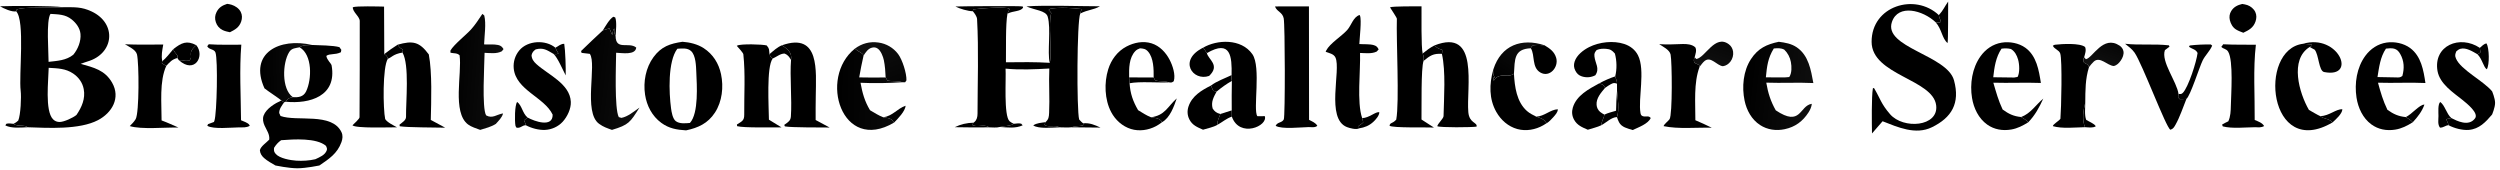<?xml version="1.0" encoding="UTF-8"?>
<svg xmlns="http://www.w3.org/2000/svg" width="2935" height="200" viewBox="0 0 2935 200" fill="none">
  <path d="M74.435 8.479C87.5 8.496 95.695 7.868 107.548 13.458C137.606 27.635 133.975 63.195 102.571 72.229C100.32 72.877 97.012 74.184 94.692 74.969C110.187 79.326 123.089 82.259 131.561 96.975C141.885 114.906 131.445 132.476 115.028 141.057C93.175 152.478 56.361 150.198 32.476 149.403C28.095 145.929 21.195 149.254 15.837 145.357C18.509 144.024 19.179 143.536 21.412 141.555C24.254 134.874 25.18 113.87 24.274 106.569C21.993 88.208 29.602 24.387 18.992 13.313L19.446 11.353C26.823 7.369 61.69 10.008 74.435 8.479ZM89.763 134.949C95.955 125.88 100.423 115.848 98.296 104.584C96.845 96.9 92.309 90.705 85.904 86.344C77.049 80.313 67.54 80.248 57.159 79.611C56.966 93.765 52.486 130.092 62.277 140.046C64.392 142.196 66.957 143.196 69.955 143.211C75.028 143.237 85.884 138.218 89.763 134.949ZM57.027 72.612C67.401 71.385 77.597 71.049 86.065 64.249C91.462 57.764 95.293 48.366 94.48 39.786C93.831 32.947 89.458 27.14 84.288 22.927C76.755 16.786 68.509 16.898 59.267 16.301C54.013 24.163 57.106 61.166 57.027 72.612Z" fill="black"></path>
  <path d="M1142.1 13.203L1142.61 11.046C1148.76 9.985 1180.77 7.345 1184.72 10.213L1184.81 10.284C1184.97 10.421 1185.13 10.559 1185.29 10.696C1184.88 11.528 1182.87 15.435 1182.75 16.052C1180.37 28.78 1181.24 58.66 1180.97 73.128C1197.67 72.87 1215.75 72.738 1232.4 73.742C1235.35 63.068 1230.42 26.649 1234.21 15.299C1233.08 13.724 1232.49 13.073 1231.1 11.711L1232.73 10.344C1243.8 8.304 1259.28 9.267 1270.47 10.709C1269.11 11.981 1268.74 14.079 1268.24 15.896C1264.24 24.138 1263.93 129.842 1266.95 140.29C1268.39 141.831 1269.91 143.608 1271.65 144.774L1271.57 147.275C1267.2 148.242 1261.81 147.953 1257.72 149.442C1253.3 149.914 1248.37 149.489 1243.89 149.494C1238.35 146.3 1231.28 150.094 1226.23 146.615L1227.38 143.426C1231.16 139.999 1231.41 137.546 1231.66 132.471C1232.51 115.146 1231.13 97.739 1231.9 80.438C1215.29 81.375 1197.08 82.221 1180.53 80.574C1181.31 91.934 1178.16 136.085 1185.27 142.375C1186.65 143.605 1188.51 144.502 1190.16 145.317C1184.58 148.546 1179.66 147.539 1173.81 149.073C1170.06 150.173 1164.98 149.534 1161.05 149.51C1160.77 149.265 1160.48 149.062 1160.16 148.857C1155.38 145.75 1146.53 149.871 1141.09 146.615L1142.93 144.044C1143.28 143.791 1143.62 143.527 1143.95 143.251C1146.79 140.852 1147.61 137.282 1147.62 133.36C1147.65 96.712 1149.09 58.968 1147.08 22.468C1146.91 19.277 1144.05 15.493 1142.1 13.203Z" fill="black"></path>
  <path d="M801.259 49.043C809.767 49.651 818.944 51.856 826.144 56.537C837.082 63.649 843.807 74.419 846.493 87.099C849.659 102.074 847.819 119.197 839.344 132.178C831.076 144.842 819.71 150.037 805.459 153.049C794.493 152.387 785.327 150.827 776.299 144.179C765.584 136.293 759.282 124.183 757.31 111.167C755.024 96.025 758.087 79.425 767.282 66.978C776.51 54.495 786.704 51.209 801.259 49.043ZM809.979 144.338C820.436 132.942 818.087 99.397 817.459 84.816C817.144 77.572 816.91 65.001 811.276 59.895C807.139 56.145 801.15 56.88 796.002 57.173L795.207 57.22C783.836 72.122 785.373 109.025 787.802 127.092C788.384 131.399 789.647 139.402 793.384 142.23C797.802 145.572 804.819 144.786 809.979 144.338Z" fill="black"></path>
  <path d="M2197.73 156.653C2197.5 145.735 2197.06 113.171 2198.76 103.703L2200.04 103.268C2207.63 115.975 2208.1 121.524 2218.89 134.03C2234.49 152.085 2276.08 148.861 2273.07 123.721C2269.36 92.837 2197.41 88.322 2197.27 49.129C2197.11 6.931 2248.13 -8.606 2276.19 17.738C2276.75 20.816 2277.47 22.319 2278.7 25.186L2277.28 26.511L2272.45 26.118C2257.51 11.986 2228.41 4.24 2221.11 25.798C2210.95 55.756 2285.85 64.615 2293.98 94.246C2301.44 121.416 2291.05 138.156 2268.05 149.392C2248.84 158.774 2227.85 149.258 2210.16 142.354C2206.05 147.148 2201.91 151.915 2197.73 156.653Z" fill="black"></path>
  <path d="M2088.3 49.066C2095.78 50.005 2103.08 51.228 2109.43 55.571C2123.36 65.1 2126.03 82.132 2128.88 97.503C2110.52 96.603 2092.02 97.718 2073.6 97.036C2075.66 109.168 2078.7 118.803 2084.74 129.513C2114.64 149.596 2112.33 124.041 2127.07 121.862C2126.78 125.345 2125.15 128.946 2123.27 131.861C2116.43 142.462 2107.62 149.041 2095.23 151.672C2085.26 153.788 2074.9 152.388 2066.29 146.762C2056.39 140.287 2050.51 129.49 2048.14 118.11C2044.8 102.145 2046.52 83.27 2055.63 69.4C2063.95 56.725 2074.06 52.027 2088.3 49.066ZM2073.13 90.822L2095.65 90.853L2100.58 90.45C2103.71 85.9 2103.5 78.252 2102.5 72.824C2101.5 67.272 2098.78 62.178 2094.71 58.266C2090.6 56.153 2086.89 56.579 2082.45 56.9C2075.45 68.126 2074.38 77.985 2073.13 90.822Z" fill="url(#paint0_linear_1250_1569)"></path>
  <path d="M2832.61 143.492C2826.09 147.649 2819.54 150.986 2811.82 152.196C2801.89 153.753 2792.16 152.032 2783.96 146.029C2773.9 138.664 2768.37 126.549 2766.53 114.479C2764.01 97.884 2766.8 79.215 2776.94 65.489C2783.06 57.224 2791.6 51.497 2801.84 49.966C2811.14 48.576 2821.92 50.764 2829.53 56.404C2842.49 66.005 2845.21 82.569 2847.45 97.461C2828.96 96.576 2810.3 97.708 2791.76 97.091C2794.81 108.407 2797.73 118.36 2802.84 128.918C2809.78 133.863 2815.73 136.624 2824.29 137.421C2827.46 139.194 2830.05 140.857 2832.61 143.492ZM2812.5 90.869C2816.05 90.939 2817.46 91.362 2820.37 89.185C2822.84 80.25 2822.52 71.566 2817.9 63.423C2816.21 60.426 2814.22 58.087 2810.76 57.149C2807.74 56.326 2804.21 56.778 2801.12 57.069C2794.34 66.985 2793.1 78.894 2791.17 90.467L2812.5 90.869Z" fill="black"></path>
  <path d="M2381.22 143.514C2374.96 147.444 2368.6 150.792 2361.23 152.04C2351.21 153.739 2341.28 152.191 2332.91 146.211C2322.79 138.978 2317.13 127.031 2315.16 115.004C2312.45 98.571 2315.28 79.794 2325.13 66.075C2331.16 57.675 2339.7 51.718 2350 50.059C2359.32 48.557 2370.15 50.518 2377.86 56.118C2390.97 65.637 2393.63 82.49 2396.01 97.392C2377.45 96.671 2358.78 97.663 2340.17 97.087C2343.42 108.127 2346.13 118.144 2351.09 128.566C2358.13 133.717 2364.06 136.577 2372.84 137.375C2376.01 139.176 2378.63 140.876 2381.22 143.514ZM2340.07 90.694L2364.64 91.019L2368.67 90.308C2371.37 85.338 2370.83 75.336 2369.21 69.815C2367.73 64.755 2365.41 60.339 2360.84 57.517C2356.89 56.614 2353.77 56.674 2349.81 57.119C2343.05 67.047 2341.36 78.961 2340.07 90.694Z" fill="black"></path>
  <path d="M1496.84 7.559L1536.7 7.504L1536.84 140.707C1540.16 142.457 1544.8 144.198 1546.52 147.729C1543.74 150.036 1540.05 149.202 1536.49 149.199C1527.37 149.359 1504.82 152.019 1497.62 147.72C1499.55 143.068 1505.14 144.409 1507.18 140.141C1508.88 136.57 1508.67 29.246 1507.07 21.515C1505.53 14.097 1499.04 13.775 1496.88 7.656L1496.84 7.559Z" fill="black"></path>
  <path d="M466.032 149.457C458.229 149.382 417.46 150.938 413.783 147.086C415.344 145.626 422.087 139.471 422.092 137.663C422.22 100.146 422.527 62.161 422.345 24.66C422.32 19.416 413.763 13.955 414.228 8.499C418.027 6.873 444.599 7.618 450.896 7.753C450.882 26.343 450.964 44.933 451.143 63.523C453.852 65.346 454.313 65.84 455.413 68.91C448.929 78.434 449.746 128.513 452.203 139.754C454.416 143.559 461.898 147.127 466.032 149.457Z" fill="black"></path>
  <path d="M1683.44 149.727C1675.48 149.283 1634.89 150.402 1631.31 147.615C1631.99 143.489 1634.72 145.478 1639.19 140.421C1643.03 119.856 1639.08 46.762 1639.92 22.06C1639.97 20.733 1633.41 11.249 1631.85 8.622C1634.54 7.159 1663.6 7.467 1668.87 7.429C1668.96 17.165 1668.32 55.771 1670.23 62.785C1671.52 66.629 1671.65 67.49 1671.26 71.525C1668.14 79.84 1669.09 126.622 1668.83 140.3L1683.44 149.727Z" fill="black"></path>
  <path d="M1364.19 143.495C1362.03 145.208 1359.52 146.845 1357.09 148.138C1348.24 152.83 1337.41 154.431 1327.78 151.456C1317.64 148.326 1309.36 140.791 1304.46 131.475C1296.77 116.838 1296.15 97.098 1301.01 81.475C1304.53 70.129 1311.85 60.192 1322.49 54.615C1331.47 49.906 1342.09 47.789 1351.95 50.882C1361.45 53.865 1368.64 61.543 1373.15 70.186C1376.65 76.897 1380.35 87.801 1377.99 95.349C1375.6 97.164 1375.25 97.025 1372.32 96.675C1367.21 94.867 1362.05 95.975 1356.81 94.554C1355.95 94.321 1354.88 91.847 1354.39 90.983C1354.52 81.457 1354.4 68.084 1347.84 60.556C1345.01 57.319 1342.35 56.99 1338.35 56.722C1336.4 57.449 1334.45 58.347 1332.99 59.855C1325.27 67.831 1325.42 80.556 1325.6 90.867L1326.12 97.721C1326.93 109.949 1330.06 118.828 1336.12 129.327C1341.03 132.334 1345.92 135.567 1351.29 137.675C1355.47 138.491 1361.01 138.524 1363.63 142.362C1363.86 142.706 1364.05 143.106 1364.19 143.495Z" fill="black"></path>
  <path d="M566.302 16.332L568.539 18.194C570.941 27.833 568.681 42.034 568.326 52.14C573.615 52.436 579.638 51.701 584.792 52.82C588.112 53.54 589.438 54.951 591.152 57.642L589.169 60.164C583.255 63.434 575.438 62.282 568.895 62.017C568.785 74.814 565.507 127.488 570.762 135.47C578.232 139.638 583.106 134.293 590.558 133.147C589.569 137.921 585.215 141.883 582.106 145.456C576.575 148.961 569.961 150.585 563.749 152.486C559.226 150.78 553.39 149.045 549.53 146.147C530.622 131.952 542.601 86.114 539.553 64.897C536.725 62.055 532.793 62.787 528.905 61.915C528.891 61.48 528.673 59.592 528.828 59.319C532.79 52.357 546.833 41.321 552.843 34.741C557.934 29.169 562.087 22.578 566.302 16.332Z" fill="url(#paint1_linear_1250_1569)"></path>
  <path d="M1896.23 89.677C1898.4 81.365 1898.15 71.136 1895.88 62.877C1892.59 59.12 1890.57 57.663 1885.46 57.32C1881.48 57.052 1878.22 57.17 1874.49 58.73C1872.32 61.416 1871.49 62.498 1871.87 66.152C1872.76 74.623 1878.43 80.228 1872.92 88.372C1867.92 90.954 1862.46 91.395 1857.09 89.678C1853.34 88.476 1851.18 86.331 1849.39 82.838C1847.62 79.389 1847.42 75.996 1848.6 72.316C1851.07 64.687 1858.75 58.777 1865.63 55.304C1877.6 49.257 1894.08 47.392 1906.92 51.634C1913.85 53.924 1919.7 58.368 1923.01 64.957C1931.79 82.43 1923 115.899 1925.94 132.749C1926.25 134.571 1926.86 135.784 1928.64 136.391C1932.23 137.614 1935.54 135.244 1937.95 138.546C1934.96 145.453 1923.31 149.579 1916.75 152.661C1910.8 150.764 1903.81 149.488 1900.74 143.512C1899.76 141.619 1898.9 139.504 1898.31 137.454C1901.27 129.654 1899.32 115.089 1898.4 106.756L1898.36 98.216C1898.66 95.849 1896.94 92.012 1896.23 89.677Z" fill="black"></path>
  <path d="M1595.5 150.699C1595.37 150.763 1595.25 150.828 1595.12 150.884C1591.78 152.329 1584.74 150.526 1581.38 149.227C1556.1 139.47 1574.59 82.262 1567.85 67.584C1565.86 63.249 1560.44 62.364 1556.32 60.809C1556.5 60.286 1556.73 59.77 1556.98 59.276C1561.2 50.979 1575.06 42.557 1581.57 35.302C1586.68 29.608 1588.52 20.047 1596.2 17.579C1596.37 17.872 1596.5 18.168 1596.64 18.477C1598.7 23.262 1596.13 45.191 1595.85 51.709C1601.01 52.127 1608.1 51.51 1612.98 53.039C1616.12 54.026 1617.1 55.234 1618.53 57.998L1616.28 60.494C1610.57 63.399 1602.94 62.356 1596.69 62.165C1597.38 83.111 1592.73 120.124 1599.18 138.636L1600.46 143.724C1598.8 145.272 1597.17 146.459 1595.21 147.598L1595.5 150.699Z" fill="black"></path>
  <path d="M707.73 35.683C710.324 34.812 712.816 33.971 715.456 33.235C716.644 35.922 717.702 38.382 718.73 41.133C719.29 38.459 719.484 35.096 721.187 33.48C720.976 37.653 721.084 38.536 722.719 42.379C722.942 59.71 738.273 48.702 746.959 55.852C745.999 64.957 730.65 62.228 723.336 61.923C723.216 75.911 721.181 127.626 726.456 137.474L729.536 138.396C737.17 136.955 744.079 130.924 750.753 126.326C739.73 143.743 738.279 146.502 718.433 152.501C712.502 150.307 708.662 149.175 703.399 145.409C684.342 131.784 700.97 75.453 692.462 63.22C689.244 62.728 686.016 62.344 682.77 62.067L682.176 59.902C690.564 51.857 699.159 43.495 707.73 35.683Z" fill="url(#paint2_linear_1250_1569)"></path>
  <path d="M619.322 137.925C627.465 142.537 649.167 150.184 648.807 134.589C639.225 114.129 605.487 105.802 603.099 80.194C602.402 72.575 604.779 64.995 609.693 59.131C619.527 47.368 640.625 46.434 652.065 56.041C653.213 58.91 653.99 60.133 655.659 62.731C653.156 63.822 652.522 63.745 649.876 63.317C642.082 58.735 637.927 55.645 628.916 57.977C626.116 60.001 624.916 61.385 624.03 64.757C624.242 69.263 626.482 72.281 629.693 75.209C643.379 87.695 669.15 98.258 670.145 119.547C670.522 127.685 665.985 137.058 660.579 142.962C655.339 148.68 647.562 152.189 639.842 152.515C632.407 152.829 623.922 150.521 617.379 147.033C617.213 145.179 615.91 143.118 615.116 141.443L619.322 137.925Z" fill="black"></path>
  <path d="M1412.6 55.909C1428.58 46.497 1457.14 44.885 1470.26 63.59C1480.83 78.667 1470.82 129.13 1476.11 136.371C1479.32 136.49 1481.63 136.53 1484.84 136.303C1489.06 147.858 1455.25 162.541 1446.16 136.909L1446.06 129.589C1445.94 118.053 1445.99 106.515 1446.21 94.981C1445.5 93.158 1445.87 90.145 1445.89 88.153C1446.37 66.663 1445.03 45.925 1416.89 62.357L1412.6 55.909Z" fill="black"></path>
  <path d="M1947.88 51.835C1957.15 52.457 1966.14 52.008 1975.39 51.685C1980.31 51.513 1986.49 52.042 1990.25 55.549C1992.25 58.995 1990.44 63.562 1989.55 67.172C1988.34 70.327 1988.16 70.626 1989.34 73.784L1994.75 76.397L1995.32 78.421C1988.17 97.37 1990.46 121.126 1990.36 141.148C1996.88 143.761 2003.2 146.921 2009.55 149.939C1991.68 149.51 1970.39 151.727 1953.07 148.099C1953.59 145.695 1958.49 142.258 1960.06 139.929C1963.58 134.698 1963.03 72.398 1961.28 64.021C1960.13 58.537 1952.31 54.751 1947.88 51.835Z" fill="black"></path>
  <path d="M146.663 51.99C161.665 52.584 176.647 52.408 191.655 52.258C190.539 58.773 189.045 65.285 190.537 71.855L189.963 74.058C191.632 75.171 193.39 76.584 195.28 77.27C186.91 95.141 189.804 121.96 189.697 141.374C196.42 143.836 202.97 146.897 209.536 149.75C193.816 149.374 166.104 152.24 152.325 148.018C154.86 145.529 157.367 142.982 159.222 139.929C163.619 132.693 163.256 73.627 160.805 63.858C159.417 58.321 151.301 54.78 146.663 51.99Z" fill="black"></path>
  <path d="M245.077 51.955C257.707 52.858 270.626 52.407 283.296 52.47C280.965 81.529 282.746 111.981 282.979 141.186C285.531 142.317 291.127 144.113 292.576 146.459C292.609 146.513 292.64 146.567 292.673 146.621C292.885 146.971 293.081 147.313 293.241 147.692C289.141 150.089 285.058 149.447 280.359 149.558C272.05 149.603 250.274 152.021 243.382 147.685L244.206 145.77L251.189 143.171C251.377 142.723 251.55 142.269 251.709 141.81C254.666 133.283 255.93 69.952 252.965 61.675C251.409 57.333 245.383 58.583 243.292 54.269L245.077 51.955Z" fill="black"></path>
  <path d="M917.514 149.566C906.977 149.367 873.366 150.312 865.36 148.115L865.166 146.141C870.777 142.512 873.783 141.8 873.726 134.752C873.531 111.208 875.189 87.055 872.68 63.674C872.497 62.01 866.4 55.372 865 53.848C865.154 53.743 865.314 53.644 865.474 53.549C869.429 51.255 895.109 51.964 900.137 53.356C903.583 57.696 902.646 57.465 903.377 63.58C904.251 66.342 904.989 66.872 907.177 68.723C899.634 78.208 902.583 125.762 902.714 140.498L917.514 149.566Z" fill="black"></path>
  <path d="M2610.08 51.98C2622.79 52.644 2635.66 52.387 2648.4 52.524C2645.06 81.033 2647.26 112.063 2647.01 140.829C2651.09 142.575 2655.89 144.09 2658.07 147.99C2654.43 150.019 2651.6 149.433 2647.49 149.359C2635.7 149.465 2620.93 151.251 2609.57 148.397L2608.7 146.277C2611.11 144.87 2613.5 143.568 2616.05 142.417C2618.63 136.967 2618.89 130.245 2619.01 124.295C2619.29 111.243 2622.19 71.132 2615.86 60.681C2613.66 57.037 2610.46 57.782 2607.81 55.021L2610.08 51.98Z" fill="black"></path>
  <path d="M1049.57 143.973C988.275 180.175 960.589 91.474 1003.63 57.097C1008.82 61.589 1013.19 62.297 1013.8 65.332C1011.86 73.791 1010.16 82.305 1008.7 90.861C1019.04 90.953 1029.42 91.238 1039.76 90.934L1041.89 94.575C1047.7 95.797 1053.96 94.647 1059.44 96.556C1043.2 97.611 1026.52 97.962 1010.25 97.173C1012.49 109.235 1014.99 118.736 1021.42 129.406C1026.49 132.405 1031.52 135.618 1037.03 137.733C1041.72 138.534 1045.69 138.359 1048.68 142.602C1048.99 143.05 1049.29 143.506 1049.57 143.973Z" fill="url(#paint3_linear_1250_1569)"></path>
  <path d="M2738.43 143.706C2663.07 188.029 2650.32 58.041 2703.76 51.398L2714.36 52.328L2714.04 53.884L2711.54 55.174C2687.72 69.92 2699.27 109.362 2710.67 129.028C2714.08 130.957 2720.77 134.983 2724.08 136.392C2728.05 139.833 2734 138.8 2738.43 143.706Z" fill="black"></path>
  <path d="M466.83 52.471C484.534 47.443 492.347 48.903 503.421 63.908C507.476 85.184 506.267 118.509 505.748 140.784L522.682 149.914C511.572 149.576 478.349 149.781 469.288 148.217L469.052 146.339C472.416 143.533 476.745 141.182 476.686 137.138C476.43 119.457 480.864 75.94 472.519 61.733L473.138 58.313C469.669 56.398 469.095 55.729 466.83 52.471Z" fill="black"></path>
  <path d="M1684.02 53.334C1737.17 32.442 1721.29 103.008 1723.81 131.69C1724.97 144.883 1734.73 143.499 1733.5 148.65C1728.27 149.581 1690.54 149.901 1687.34 148.169C1687.97 145.044 1694.66 139.198 1694.73 136.292C1695.18 114.992 1697.49 83.715 1692.78 63.219C1693.33 62.066 1693.15 59.874 1693.14 58.512C1688.54 57.026 1687.59 56.569 1684.02 53.334Z" fill="black"></path>
  <path d="M918.147 53.109C962.896 37.503 957.942 83.956 957.713 112.481C957.639 121.9 957.427 131.488 957.57 140.884L973.976 149.706C964.365 149.537 928.867 149.868 921.45 148.388L920.725 146.612C925.193 143.259 928.119 142.028 928.49 136.759C929.896 116.872 927.142 89.415 928.679 70.317C930.205 61.38 924.302 57.729 918.147 53.109Z" fill="black"></path>
  <path d="M2447.83 149.314C2436.25 149.544 2421.11 151.304 2410.09 148.11C2409.87 146.116 2417.15 142.03 2418.93 139.445C2419.93 128.375 2421.26 70.11 2418.7 62.76C2417.24 58.577 2411.94 57.858 2410.04 53.715C2410.36 53.484 2410.69 53.294 2411.03 53.103C2411.58 52.8 2412.14 52.571 2412.76 52.496C2420.77 51.551 2441.95 50.306 2447.88 55.176C2449.54 59.002 2447.81 63.377 2446.78 67.194C2445.41 70.103 2445.62 70.419 2446.58 73.488C2449.34 75.105 2451.66 75.558 2452.5 78.747C2448.08 92.642 2448.24 106.095 2448.1 120.535C2445.83 129.239 2444.08 140.835 2447.83 149.314Z" fill="black"></path>
  <path d="M2494.85 51.379C2511.96 53.295 2529.21 51.275 2546.31 53.232L2546.98 54.811L2541.62 58.831C2536.71 72.339 2555.75 96.05 2557.59 110.409L2557.1 114.368L2559.05 116.431C2561.65 116.373 2564.27 116.362 2566.87 116.095C2562.84 125.966 2559.28 137.163 2554.05 146.42C2552.43 149.285 2551.28 151.407 2548.04 152.31C2542.93 149.943 2514.96 74.566 2505.92 61.705C2503.13 57.727 2498.64 54.381 2494.85 51.379Z" fill="black"></path>
  <path d="M1815.77 144.627C1814.44 145.5 1813.08 146.333 1811.7 147.124C1802.62 152.303 1791.53 154.288 1781.36 151.494C1770.63 148.546 1762.06 140.939 1756.64 131.359C1748.03 116.104 1748.39 98.735 1752.96 82.299C1753.01 86.33 1752.63 87.941 1755.12 91.287L1753.25 91.07L1753.61 94.798C1755.57 91.769 1757.46 89.855 1761.11 89.082C1768.08 87.603 1770.65 90.622 1777.36 86.666C1778.28 101.928 1780.47 119.49 1792.61 130.288C1795.8 133.123 1799.84 135.056 1803.62 136.976C1809.66 138.852 1812.01 139.574 1815.77 144.627Z" fill="black"></path>
  <path d="M1864.11 152.313C1857.46 149.441 1851.57 147.128 1847.94 140.487C1845.51 136.046 1845.05 131.271 1846.46 126.445C1850.68 112.033 1865.2 104.585 1877.35 97.919C1880.93 99.08 1882.36 99.038 1884.11 102.493C1884.23 102.716 1884.28 102.963 1884.32 103.208C1879.66 108.716 1873.79 115.317 1874.39 123.097C1874.64 126.383 1876.05 129.258 1878.57 131.39C1880.06 132.652 1881.86 133.631 1883.57 134.557C1882.93 139.076 1879.97 142.422 1880.07 146.977C1875.33 149.314 1869.19 150.639 1864.11 152.313Z" fill="black"></path>
  <path d="M1421.62 100.475C1422.57 102.505 1423.49 104.549 1424.38 106.605L1428.26 107.592C1424.69 114.204 1421.58 119.644 1423.63 127.347C1425.75 130.838 1428.48 132.796 1432.5 133.749C1432.59 133.77 1432.67 133.787 1432.76 133.804C1430.93 138.96 1429.19 140.894 1429.19 146.585C1424.49 149.345 1417.59 150.648 1412.34 152.279C1405.52 149.287 1399.7 146.988 1396.24 140.034C1393.87 135.257 1393.62 130.053 1395.3 125.018C1399.46 112.632 1410.59 105.969 1421.62 100.475Z" fill="black"></path>
  <path d="M1003.63 57.097C1011.75 51.025 1021.15 48.476 1031.24 49.923C1040.47 51.163 1048.81 56.04 1054.41 63.469C1059.36 70.099 1064.5 86.16 1064.16 94.35L1062.61 96.616L1059.44 96.556C1053.95 94.647 1047.7 95.797 1041.89 94.575L1039.75 90.934C1039.52 84.429 1038.96 77.158 1037.67 70.79C1036.79 66.445 1034.1 59.433 1030.27 56.954C1028.16 55.587 1026.38 55.355 1023.9 55.901C1019.12 56.954 1016.21 61.495 1013.79 65.331C1013.19 62.297 1008.82 61.589 1003.63 57.097Z" fill="url(#paint4_linear_1250_1569)"></path>
  <path d="M1752.96 82.299C1753.07 81.907 1753.19 81.518 1753.31 81.133C1762.4 53.072 1786.35 44.364 1813.18 53.124C1808.06 52.831 1804.84 52.55 1799.71 53.241C1798.42 54.588 1797.61 55.008 1797.19 56.67C1776.99 57.467 1778.54 70.204 1777.36 86.666C1770.65 90.622 1768.08 87.603 1761.11 89.082C1757.46 89.855 1755.57 91.769 1753.61 94.798L1753.25 91.07L1755.12 91.287C1752.63 87.941 1753.01 86.33 1752.96 82.299Z" fill="url(#paint5_linear_1250_1569)"></path>
  <path d="M2703.76 51.398C2745.36 39.078 2767.92 92.353 2728.53 84.569C2722.15 83.307 2722.36 64.04 2717.37 58.317L2711.54 55.174L2714.04 53.884L2714.37 52.328L2703.76 51.398Z" fill="black"></path>
  <path d="M2446.78 67.194L2448.83 69.517C2457 67.926 2469.04 40.619 2488.43 53.598C2490.72 55.128 2492.4 57.408 2492.92 60.131C2493.64 63.856 2491.97 67.896 2489.88 70.939C2487.76 74.01 2485.35 76.636 2481.59 77.502C2473.98 77.022 2465.4 65.757 2458.19 72.233C2456.09 74.113 2454.27 76.554 2452.5 78.747C2451.65 75.558 2449.33 75.105 2446.57 73.488C2445.61 70.419 2445.41 70.104 2446.78 67.194Z" fill="url(#paint6_linear_1250_1569)"></path>
  <path d="M1989.55 67.172L1991.47 69.27C2002.03 67.709 2013.34 39.831 2029.67 51.975C2032.47 54.062 2034.2 57.239 2034.66 60.679C2035.2 64.701 2034.03 69.051 2031.57 72.275C2029.32 75.231 2026.37 77.195 2022.68 77.741C2015.43 76.969 2008.6 65.691 2001.27 71.552C1999.01 73.362 1997.17 76.191 1995.32 78.421L1994.74 76.397L1989.33 73.784C1988.16 70.626 1988.33 70.327 1989.55 67.172Z" fill="url(#paint7_linear_1250_1569)"></path>
  <path d="M2632.39 4.645C2634.4 4.958 2636.5 5.32 2638.43 5.979C2642.24 7.276 2645.94 10.371 2647.68 14.005C2649.41 17.603 2649.26 21.576 2647.96 25.282C2645.38 32.618 2640.28 35.324 2633.67 38.456C2630.79 37.353 2627.68 36.233 2625.06 34.605C2621.27 32.254 2618.86 27.965 2617.85 23.698C2616.94 19.878 2617.42 16.233 2619.51 12.874C2622.53 8.019 2627.03 5.918 2632.39 4.645Z" fill="black"></path>
  <path d="M266.662 4.529C268.384 4.746 270.133 5.031 271.791 5.554C276.199 6.945 280.521 9.811 282.656 14.033C284.44 17.562 284.431 21.478 283.18 25.178C280.834 32.119 276.149 34.743 269.945 37.848C267.059 37.252 264.031 36.617 261.373 35.307C257.399 33.348 254.783 30.189 253.386 26.015C252.028 21.956 252.283 18.022 254.216 14.183C256.995 8.662 261.033 6.379 266.662 4.529Z" fill="black"></path>
  <path d="M1797.2 56.67C1797.62 55.008 1798.43 54.588 1799.71 53.241C1804.84 52.55 1808.07 52.831 1813.19 53.124C1819.52 56.954 1824.93 60.605 1827.02 68.139C1830.03 78.993 1819.16 91.518 1808.27 85.054C1798.08 79.003 1802.27 64.848 1797.2 56.67Z" fill="black"></path>
  <path d="M1416.89 62.357C1418.29 69.82 1432.91 76.378 1419.53 89.124C1400.34 95.921 1382.69 70.627 1412.6 55.91L1416.89 62.357Z" fill="black"></path>
  <path d="M2557.58 110.409C2560.01 110.352 2560.99 110.73 2562.76 108.891C2569.15 102.234 2578.79 72.367 2579.95 62.18C2577.71 57.643 2573.78 57.841 2569.88 54.886L2570.73 53.398C2579.07 52.449 2587.11 52.085 2595.51 52.205L2597.09 53.593C2594.34 60.133 2588.88 64.838 2585.82 71.187C2581.93 79.262 2571.43 112.626 2566.87 116.095C2564.27 116.362 2561.65 116.373 2559.05 116.431L2557.1 114.368L2557.58 110.409Z" fill="black"></path>
  <path d="M1204.98 7.517C1226.63 5.892 1268.25 7.361 1291.31 7.381C1283.89 11.711 1277.39 11.229 1268.24 15.896C1268.74 14.079 1269.1 11.981 1270.46 10.709C1259.28 9.267 1243.79 8.304 1232.73 10.344L1231.1 11.711C1232.49 13.073 1233.07 13.724 1234.21 15.299C1230.42 26.649 1235.35 63.068 1232.39 73.742C1229.34 61.505 1234.14 33.235 1229.97 19.486C1227.78 12.295 1214.66 11.895 1204.98 7.517Z" fill="black"></path>
  <path d="M203.348 57.78C212.969 50.233 219.205 47.086 230.494 53.073C218.541 63.031 228.049 65.285 222.163 71.189C215.685 72.022 215.894 70.289 209.983 70.665L208.209 68.085C209.533 64.088 206.015 64.203 203.348 57.78Z" fill="black"></path>
  <path d="M2276.2 17.738C2281.62 11.797 2282.97 7.646 2287.14 1.839C2287 8.181 2287.28 48.96 2286.41 50.561C2279.75 44.879 2279.94 34.702 2272.46 26.118L2277.28 26.511L2278.71 25.186C2277.47 22.319 2276.76 20.816 2276.2 17.738Z" fill="black"></path>
  <path d="M617.375 147.033C612.735 147.009 611.409 150.777 606.409 149.9C606.152 149.573 605.947 149.231 605.735 148.873C605.444 148.374 605.192 147.851 605.095 147.276C604.198 142.045 604.175 123.622 607.135 119.678C612.838 123.838 613.346 133.001 619.318 137.925L615.112 141.443C615.906 143.118 617.209 145.18 617.375 147.033Z" fill="black"></path>
  <path d="M1121.64 7.639C1129.27 7.324 1199.05 6.7 1200.74 7.624L1201.09 9.127C1197.58 13.832 1189.75 12.463 1182.75 16.052C1182.86 15.435 1184.88 11.528 1185.29 10.696C1185.13 10.559 1184.97 10.421 1184.81 10.284L1184.71 10.213C1180.77 7.345 1148.75 9.985 1142.61 11.046L1142.1 13.203C1136.31 13.103 1126.82 10.331 1121.64 7.639Z" fill="black"></path>
  <path d="M652.066 56.041C655.671 53.955 658.866 51.21 662.408 51.455C663.688 58.795 664.408 80.522 664.117 88.506C660.426 81.457 654.688 67.728 649.877 63.317C652.523 63.745 653.157 63.822 655.66 62.731C653.991 60.133 653.214 58.91 652.066 56.041Z" fill="black"></path>
  <path d="M1325.59 90.867L1354.38 90.983C1354.87 91.847 1355.94 94.321 1356.8 94.554C1362.05 95.975 1367.2 94.867 1372.31 96.675C1359.35 97.314 1338.03 95.393 1326.11 97.72L1325.59 90.867Z" fill="black"></path>
  <path d="M230.488 53.072C240.786 65.584 228.721 87.363 209.978 70.665C215.888 70.289 215.679 72.022 222.158 71.189C228.044 65.285 218.536 63.031 230.488 53.072Z" fill="black"></path>
  <path d="M903.382 63.58C907.862 59.773 912.708 55.193 918.148 53.109C924.302 57.729 930.205 61.38 928.679 70.317C926.582 66.85 925.119 64.53 921.205 62.894C916.388 62.661 911.542 66.848 907.182 68.723C904.993 66.871 904.256 66.342 903.382 63.58Z" fill="black"></path>
  <path d="M1445.89 88.153C1445.87 90.145 1445.5 93.158 1446.21 94.981C1439.6 98.717 1434.06 102.731 1428.26 107.592L1424.37 106.605C1423.49 104.549 1422.57 102.505 1421.62 100.475C1428.27 95.304 1438.25 91.886 1445.89 88.153Z" fill="black"></path>
  <path d="M1897.25 130.004C1897.35 122.201 1897.74 114.529 1898.39 106.756C1899.31 115.089 1901.26 129.654 1898.3 137.454C1891.77 137.601 1885.69 143.992 1880.07 146.977C1879.97 142.422 1882.92 139.076 1883.57 134.557C1887.72 132.511 1892.81 131.369 1897.25 130.004Z" fill="black"></path>
  <path d="M1670.22 62.785C1675.2 58.897 1678.42 56.252 1684.02 53.333C1687.59 56.568 1688.54 57.025 1693.14 58.512C1693.15 59.874 1693.33 62.066 1692.78 63.219C1682.65 62.614 1678.95 65.238 1671.26 71.525C1671.65 67.49 1671.51 66.629 1670.22 62.785Z" fill="black"></path>
  <path d="M1599.18 138.636C1607.27 138.634 1615.25 130.592 1619.34 131.819C1619.18 135.891 1615.16 140.379 1612.3 143.04C1607.44 147.548 1601.98 149.719 1595.5 150.699L1595.21 147.598C1597.17 146.459 1598.8 145.272 1600.46 143.724L1599.18 138.636Z" fill="black"></path>
  <path d="M707.734 35.683C710.872 30.728 715.317 22.568 720.037 19.659L722.289 20.5C724.312 25.818 723.077 36.301 722.723 42.38C721.089 38.536 720.98 37.653 721.192 33.48C719.489 35.096 719.294 38.459 718.734 41.134C717.706 38.382 716.649 35.922 715.46 33.235C712.82 33.971 710.329 34.812 707.734 35.683Z" fill="black"></path>
  <path d="M466.822 52.47C469.087 55.729 469.661 56.398 473.13 58.313L472.511 61.733C461.535 63.345 458.943 68.139 455.408 68.91C454.308 65.84 453.846 65.346 451.138 63.523C456.699 59.246 460.89 56.203 466.822 52.47Z" fill="black"></path>
  <path d="M0 7.363C15.058 6.815 60.534 6.611 74.434 8.479C61.689 10.007 26.822 7.369 19.445 11.353L18.991 13.313C13.91 14.357 4.467 10.01 0 7.363Z" fill="black"></path>
  <path d="M1351.29 137.675C1367.69 135.45 1370.47 125.509 1381.52 115.499C1378.17 125.1 1373.64 138.215 1364.19 143.495C1364.05 143.106 1363.86 142.706 1363.63 142.362C1361.01 138.524 1355.47 138.491 1351.29 137.675Z" fill="black"></path>
  <path d="M1803.63 136.976C1813.46 136.323 1819.96 128.707 1828.84 128.262C1829.1 131.549 1825.82 134.989 1823.68 137.474C1821.75 139.72 1818.38 143.209 1815.78 144.627C1812.02 139.574 1809.67 138.852 1803.63 136.976Z" fill="black"></path>
  <path d="M1037.03 137.733C1048.41 135.861 1052.95 127.786 1063.11 124.13C1063 130.25 1053.8 139.811 1049.57 143.973C1049.29 143.506 1048.99 143.05 1048.68 142.602C1045.69 138.359 1041.72 138.534 1037.03 137.733Z" fill="black"></path>
  <path d="M2724.08 136.391C2734.7 135.971 2742.39 127.886 2749.94 128.256C2749.76 133.63 2742.33 140.06 2738.63 143.527L2738.44 143.706C2734 138.8 2728.06 139.832 2724.08 136.391Z" fill="black"></path>
  <path d="M2824.3 137.42C2830.73 134.923 2840.82 122.335 2846.25 122.82C2843.5 130.764 2838.26 137.413 2832.61 143.492C2830.05 140.856 2827.46 139.194 2824.3 137.42Z" fill="black"></path>
  <path d="M2372.83 137.375C2384.15 133.092 2389.91 123.194 2398.83 115.737C2394.09 126.083 2389.23 135.217 2381.22 143.514C2378.63 140.876 2376.01 139.177 2372.83 137.375Z" fill="black"></path>
  <path d="M203.343 57.779C206.01 64.202 209.528 64.088 208.205 68.085C201.965 69.776 199.529 72.655 195.283 77.27C193.393 76.584 191.634 75.171 189.966 74.058L190.54 71.855C195.023 68.218 199.577 62.328 203.343 57.779Z" fill="black"></path>
  <path d="M1877.34 97.919C1883.54 94.601 1889.53 91.863 1896.22 89.677C1896.93 92.012 1898.65 95.849 1898.36 98.216C1894.9 97.093 1894.33 97.203 1890.97 98.914C1888.65 100.095 1886.46 101.729 1884.32 103.208C1884.28 102.963 1884.22 102.716 1884.11 102.493C1882.36 99.038 1880.93 99.08 1877.34 97.919Z" fill="black"></path>
  <path d="M1432.75 133.804L1446.05 129.589L1446.16 136.909C1439.7 139.141 1435.04 143.377 1429.18 146.585C1429.18 140.894 1430.92 138.96 1432.75 133.804Z" fill="black"></path>
  <path d="M2447.83 149.314C2444.08 140.836 2445.83 129.239 2448.1 120.535C2448.11 126.356 2446.98 135.525 2449.27 140.801C2451.66 142.161 2458.79 145.45 2460.02 147.633C2460.15 147.869 2460.27 148.096 2460.38 148.348C2456.56 150.414 2452.14 149.533 2447.83 149.314Z" fill="black"></path>
  <path d="M1120.88 149.326C1127.9 145.819 1135.12 144.239 1142.93 144.044L1141.09 146.615C1146.53 149.871 1155.38 145.75 1160.16 148.857C1160.48 149.062 1160.77 149.265 1161.05 149.51C1147.66 149.669 1134.27 149.607 1120.88 149.326Z" fill="black"></path>
  <path d="M1227.38 143.426L1226.23 146.615C1231.28 150.094 1238.35 146.3 1243.89 149.494C1236.13 149.681 1219.37 151.558 1213.02 147.233C1216.95 144.35 1222.69 144.133 1227.38 143.426Z" fill="black"></path>
  <path d="M32.47 149.403C24.185 149.691 13.956 150.978 6.316 147.288L7.324 145.4C9.751 144.417 13.246 145.127 15.831 145.357C21.189 149.254 28.089 145.929 32.47 149.403Z" fill="black"></path>
  <path d="M1190.16 145.317C1192.87 145.104 1196.3 144.468 1198.91 145.21L1200.61 147.132C1192.07 151.017 1182.87 149.64 1173.81 149.073C1179.66 147.539 1184.58 148.546 1190.16 145.317Z" fill="black"></path>
  <path d="M1271.64 144.774C1279.24 144.017 1285.19 146.624 1291.95 149.789C1280.54 149.596 1269.13 149.481 1257.71 149.442C1261.8 147.953 1267.19 148.242 1271.57 147.275L1271.64 144.774Z" fill="black"></path>
  <path d="M330.243 118L333.558 120.123C330.869 124.02 327.766 127.719 327.769 132.671L329.361 136.18C348.644 143.103 389.634 131.654 400.886 155.153C402.706 158.953 402.245 163.009 400.864 166.852C396.012 180.363 386.054 186.705 374.951 194.286C374.951 194.286 359.208 197.57 348.989 197.552C338.91 197.535 323.387 194.286 323.387 194.286C318.884 191.696 313.944 188.983 310.038 185.543C307.25 183.087 305.345 180.116 305.101 176.341C306.092 171.716 312.858 167.446 316.101 163.903C316.75 157.579 313.178 153.134 310.61 147.477C308.923 143.762 308.019 139.459 309.535 135.512C312.633 127.451 322.758 121.352 330.243 118ZM370.164 186.944C375.249 184.533 381.613 182.145 383.647 176.399C384.361 174.384 383.472 173.18 382.739 171.261C371.578 161.668 344.868 163.473 330.645 164.553L330.044 164.601C326.344 167.238 324.158 169.72 321.736 173.548C321.491 176.81 321.434 178.04 323.707 180.692C328.235 185.974 341.058 188.16 347.655 188.601C354.924 189.087 363.087 188.604 370.164 186.944Z" fill="black"></path>
  <path d="M2877.82 138.583C2884.38 141.909 2898.27 149.114 2905.74 138.883C2910.24 132.724 2896.13 121.496 2891.02 117.379C2880.08 108.57 2864.46 98.678 2861.64 83.404C2856.5 53.412 2887.99 40.567 2911.31 56.201L2912.1 61.45C2911.08 62.2 2909.7 63.331 2908.55 63.683C2902.92 60.523 2895.15 55.38 2888.36 57.346C2886.64 57.843 2885.06 59.123 2883.71 60.269C2882.35 63.747 2881.79 65.16 2883.37 68.829C2889.03 81.985 2915.11 94.605 2925.71 107.167C2925.71 107.167 2929.22 115.306 2929.22 120.805C2929.22 126.305 2925.71 134.444 2925.71 134.444C2918.26 143.241 2910.58 151.529 2898.27 152.521C2890.89 153.116 2881.01 150.494 2874.52 146.959C2874.38 144.496 2872.4 142.464 2872.12 139.808L2877.82 138.583Z" fill="black"></path>
  <path d="M366.231 52.79C374.406 53.111 391.382 53.287 398.481 55.358L400.712 58.512L400.196 61.339C393.151 64.764 387.148 62.516 383.103 65.635C383.99 70.869 388.878 74.348 389.324 76.855C395.768 113.058 363.41 122.23 335.424 119.43C338.24 115.229 339.061 115.271 343.708 114.022C350.261 114.571 356.309 113.731 359.416 107.203C366.206 92.94 366.865 64.27 351.755 55.523C355.851 52.551 360.597 53.177 366.231 52.79Z" fill="black"></path>
  <path d="M310.495 103.71C291.656 62.039 328.543 43.9 366.234 52.79C360.599 53.177 355.854 52.552 351.757 55.523C346.909 56.557 342.482 56.447 339.558 61.075C331.486 73.857 330.433 104.634 343.71 114.022C339.063 115.271 338.243 115.229 335.426 119.43L333.554 120.123L330.238 118C328.377 115.897 314.238 106.849 310.495 103.71Z" fill="url(#paint8_linear_1250_1569)"></path>
  <path d="M2874.52 146.959C2870.83 147.199 2868.98 149.867 2864.57 149.862C2861.63 146.094 2862.73 140.999 2862.76 136.275C2862.78 132.074 2861.83 122.626 2864.79 119.696C2870.45 123.695 2871.98 133.416 2877.83 138.583L2872.12 139.808C2872.4 142.464 2874.38 144.496 2874.52 146.959Z" fill="black"></path>
  <path d="M2911.31 56.201C2914.14 53.828 2916.03 51.352 2919.23 51.016C2922.4 56.573 2922.89 75.963 2919.51 81.357C2915.64 78.965 2914.33 69.612 2908.55 63.683C2909.7 63.331 2911.08 62.2 2912.1 61.45L2911.31 56.201Z" fill="black"></path>
  <defs>
    <linearGradient id="paint0_linear_1250_1569" x1="2125.67" y1="103.925" x2="2050.05" y2="95.299" gradientUnits="userSpaceOnUse">
      <stop stop-opacity="0.945"></stop>
      <stop offset="1"></stop>
    </linearGradient>
    <linearGradient id="paint1_linear_1250_1569" x1="590.923" y1="87.364" x2="530.858" y2="82.665" gradientUnits="userSpaceOnUse">
      <stop stop-opacity="0.945"></stop>
      <stop offset="1"></stop>
    </linearGradient>
    <linearGradient id="paint2_linear_1250_1569" x1="746.931" y1="92.606" x2="683.724" y2="84.794" gradientUnits="userSpaceOnUse">
      <stop stop-opacity="0.949"></stop>
      <stop offset="1"></stop>
    </linearGradient>
    <linearGradient id="paint3_linear_1250_1569" x1="1046.15" y1="104.716" x2="985.651" y2="103.996" gradientUnits="userSpaceOnUse">
      <stop stop-opacity="0.965"></stop>
      <stop offset="1"></stop>
    </linearGradient>
    <linearGradient id="paint4_linear_1250_1569" x1="1025.44" y1="49.517" x2="1044.14" y2="98.867" gradientUnits="userSpaceOnUse">
      <stop stop-opacity="0.941"></stop>
      <stop offset="1" stop-opacity="0.98"></stop>
    </linearGradient>
    <linearGradient id="paint5_linear_1250_1569" x1="1787.89" y1="48.214" x2="1759.32" y2="92.338" gradientUnits="userSpaceOnUse">
      <stop stop-opacity="0.945"></stop>
      <stop offset="1"></stop>
    </linearGradient>
    <linearGradient id="paint6_linear_1250_1569" x1="2465.43" y1="79.308" x2="2475.53" y2="51.148" gradientUnits="userSpaceOnUse">
      <stop stop-opacity="0.933"></stop>
      <stop offset="1" stop-opacity="0.976"></stop>
    </linearGradient>
    <linearGradient id="paint7_linear_1250_1569" x1="2008.03" y1="79.06" x2="2017.61" y2="51.473" gradientUnits="userSpaceOnUse">
      <stop stop-opacity="0.937"></stop>
      <stop offset="1" stop-opacity="0.969"></stop>
    </linearGradient>
    <linearGradient id="paint8_linear_1250_1569" x1="351.291" y1="82.324" x2="308.323" y2="84.124" gradientUnits="userSpaceOnUse">
      <stop stop-opacity="0.953"></stop>
      <stop offset="1"></stop>
    </linearGradient>
  </defs>
</svg>
